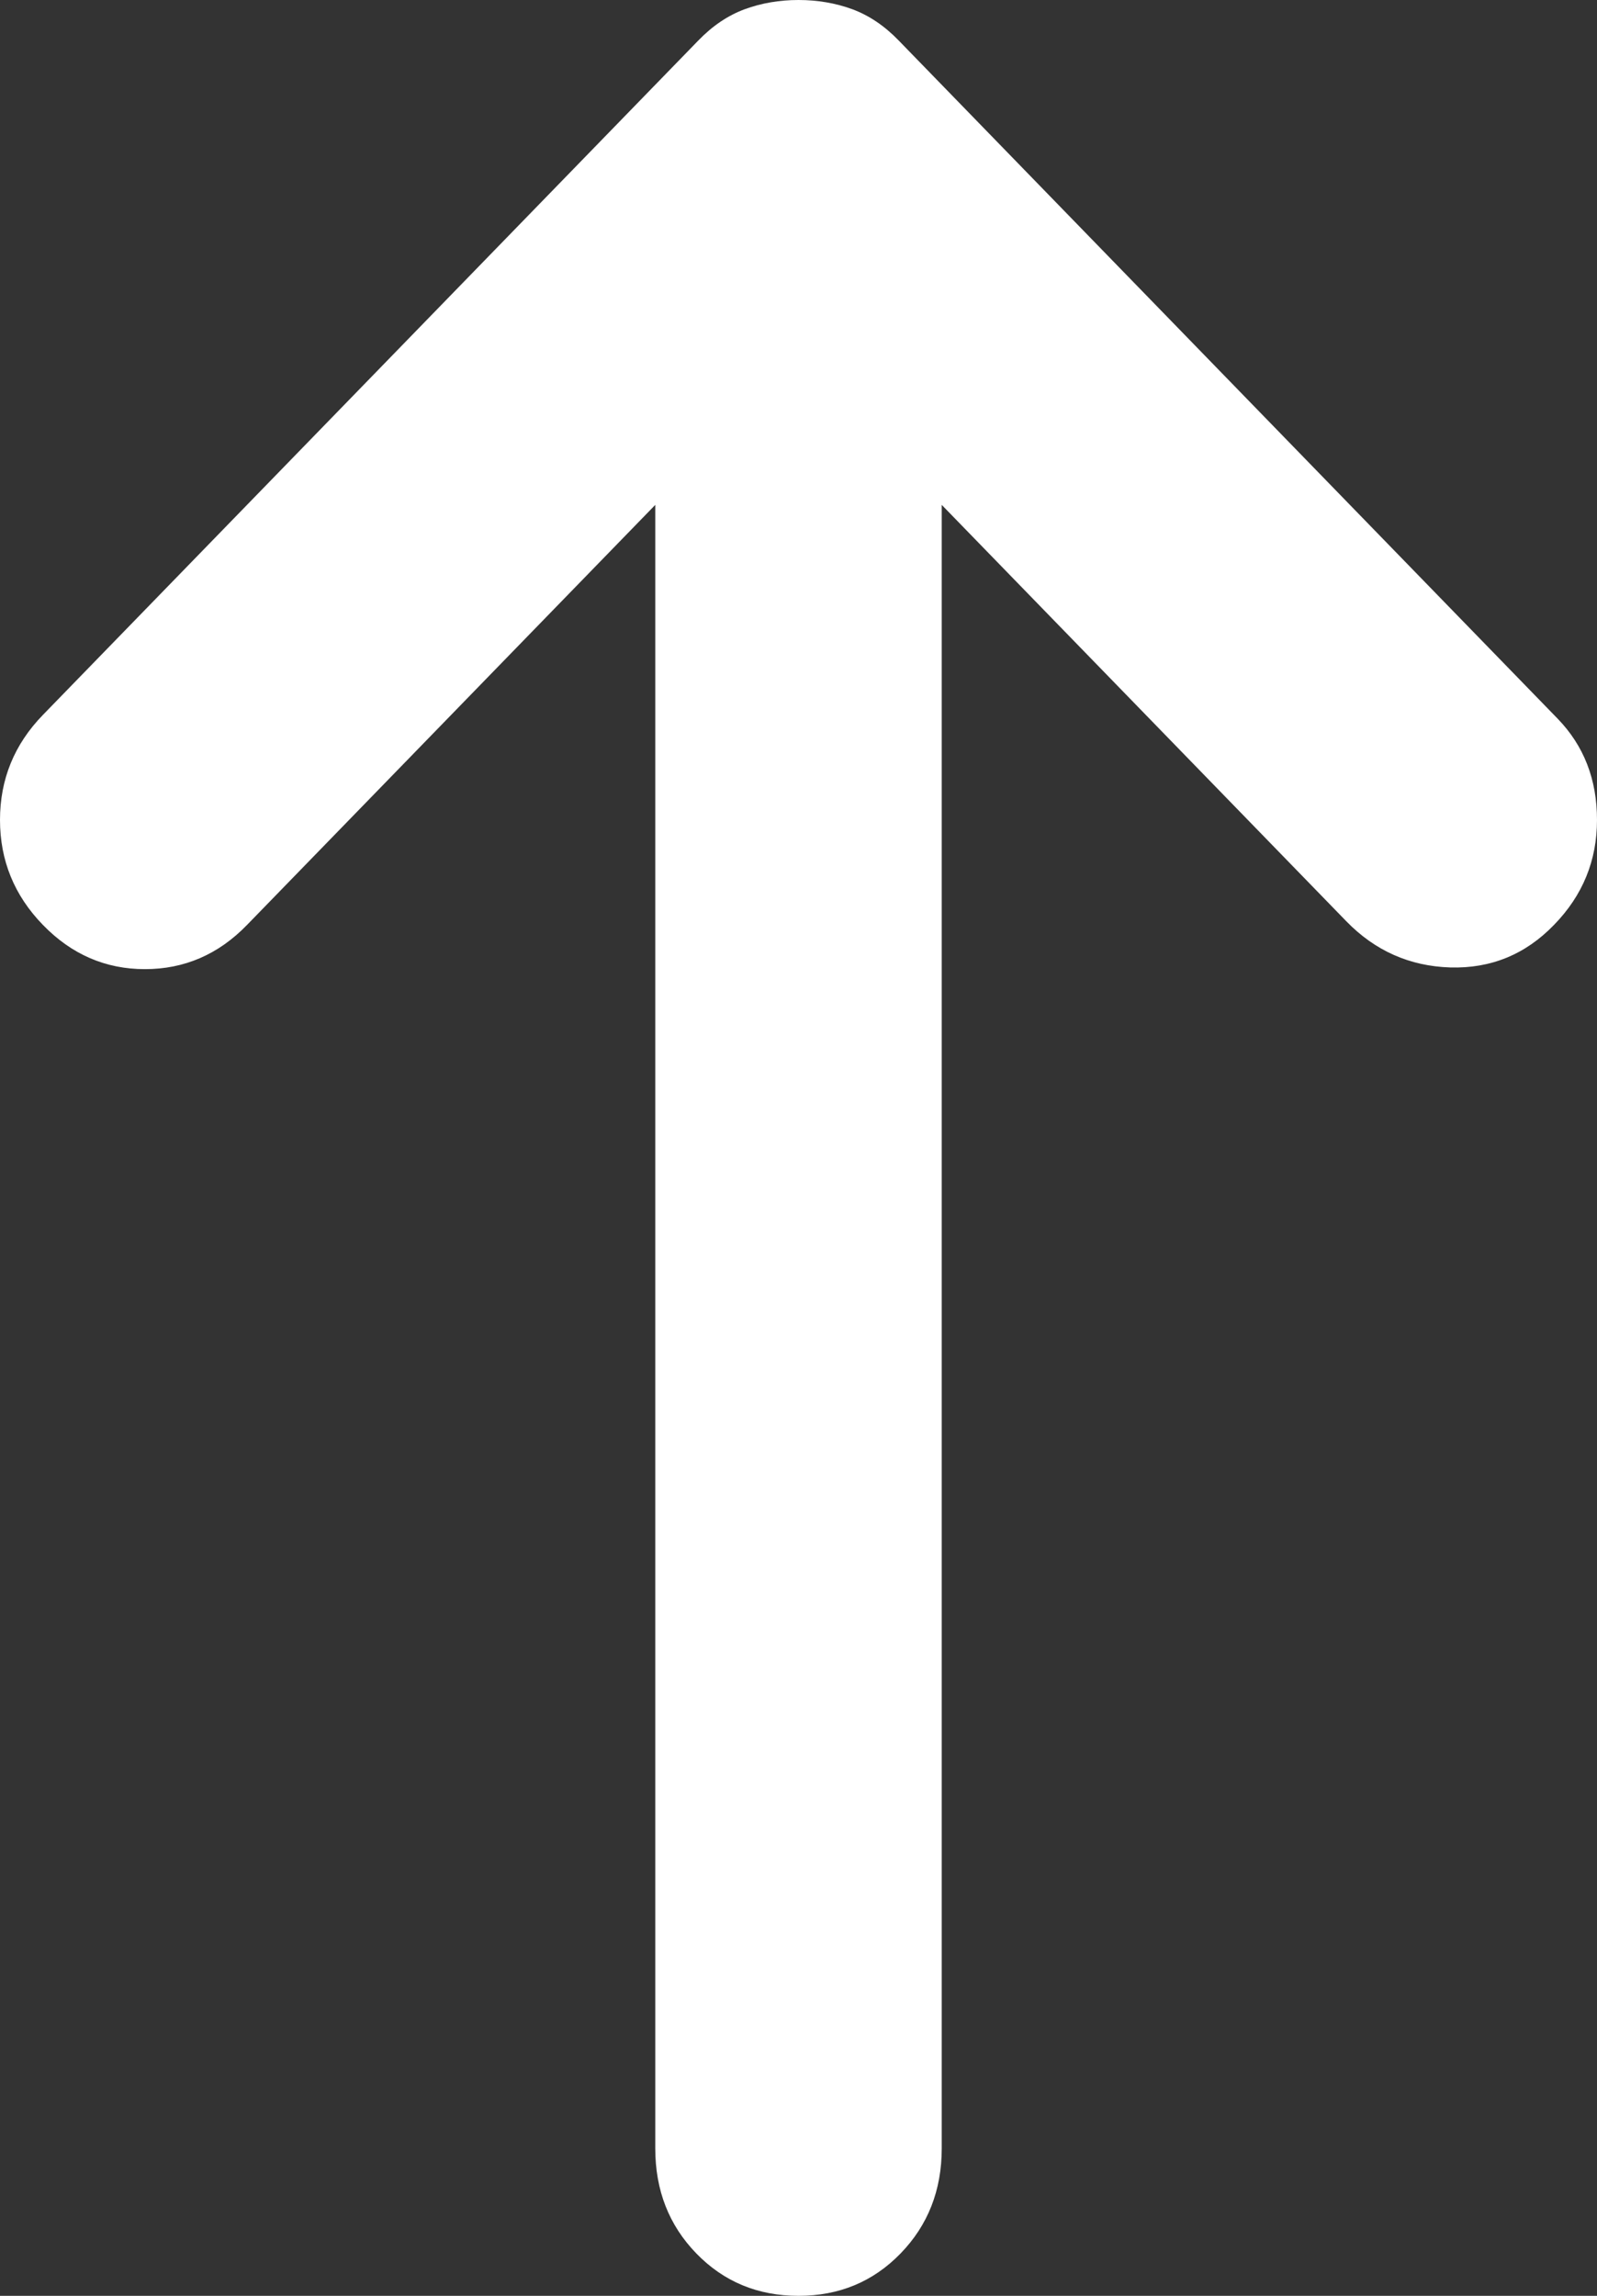 <svg width="16" height="23" viewBox="0 0 16 23" fill="none" xmlns="http://www.w3.org/2000/svg">
<rect x="0" y="0" width="16" height="23" fill="#333333" stroke="none"/>
<path d="M15.569 9.266C15.283 9.562 14.936 9.704 14.529 9.692C14.123 9.679 13.776 9.525 13.489 9.23L9.435 5.058L9.435 21.523C9.435 21.942 9.297 22.293 9.022 22.576C8.747 22.859 8.407 23 8 23C7.593 23 7.252 22.859 6.977 22.576C6.702 22.293 6.565 21.942 6.565 21.523L6.565 5.058L2.475 9.266C2.188 9.562 1.847 9.709 1.452 9.709C1.058 9.709 0.717 9.562 0.43 9.266C0.143 8.971 0 8.62 0 8.214C0 7.808 0.143 7.457 0.43 7.162L6.996 0.406C7.139 0.258 7.294 0.154 7.462 0.092C7.629 0.031 7.809 0 8 0C8.191 0 8.371 0.031 8.538 0.092C8.706 0.154 8.861 0.258 9.004 0.406L15.605 7.199C15.868 7.47 16 7.808 16 8.214C16 8.62 15.857 8.971 15.569 9.266Z" fill="white"/>
</svg>
